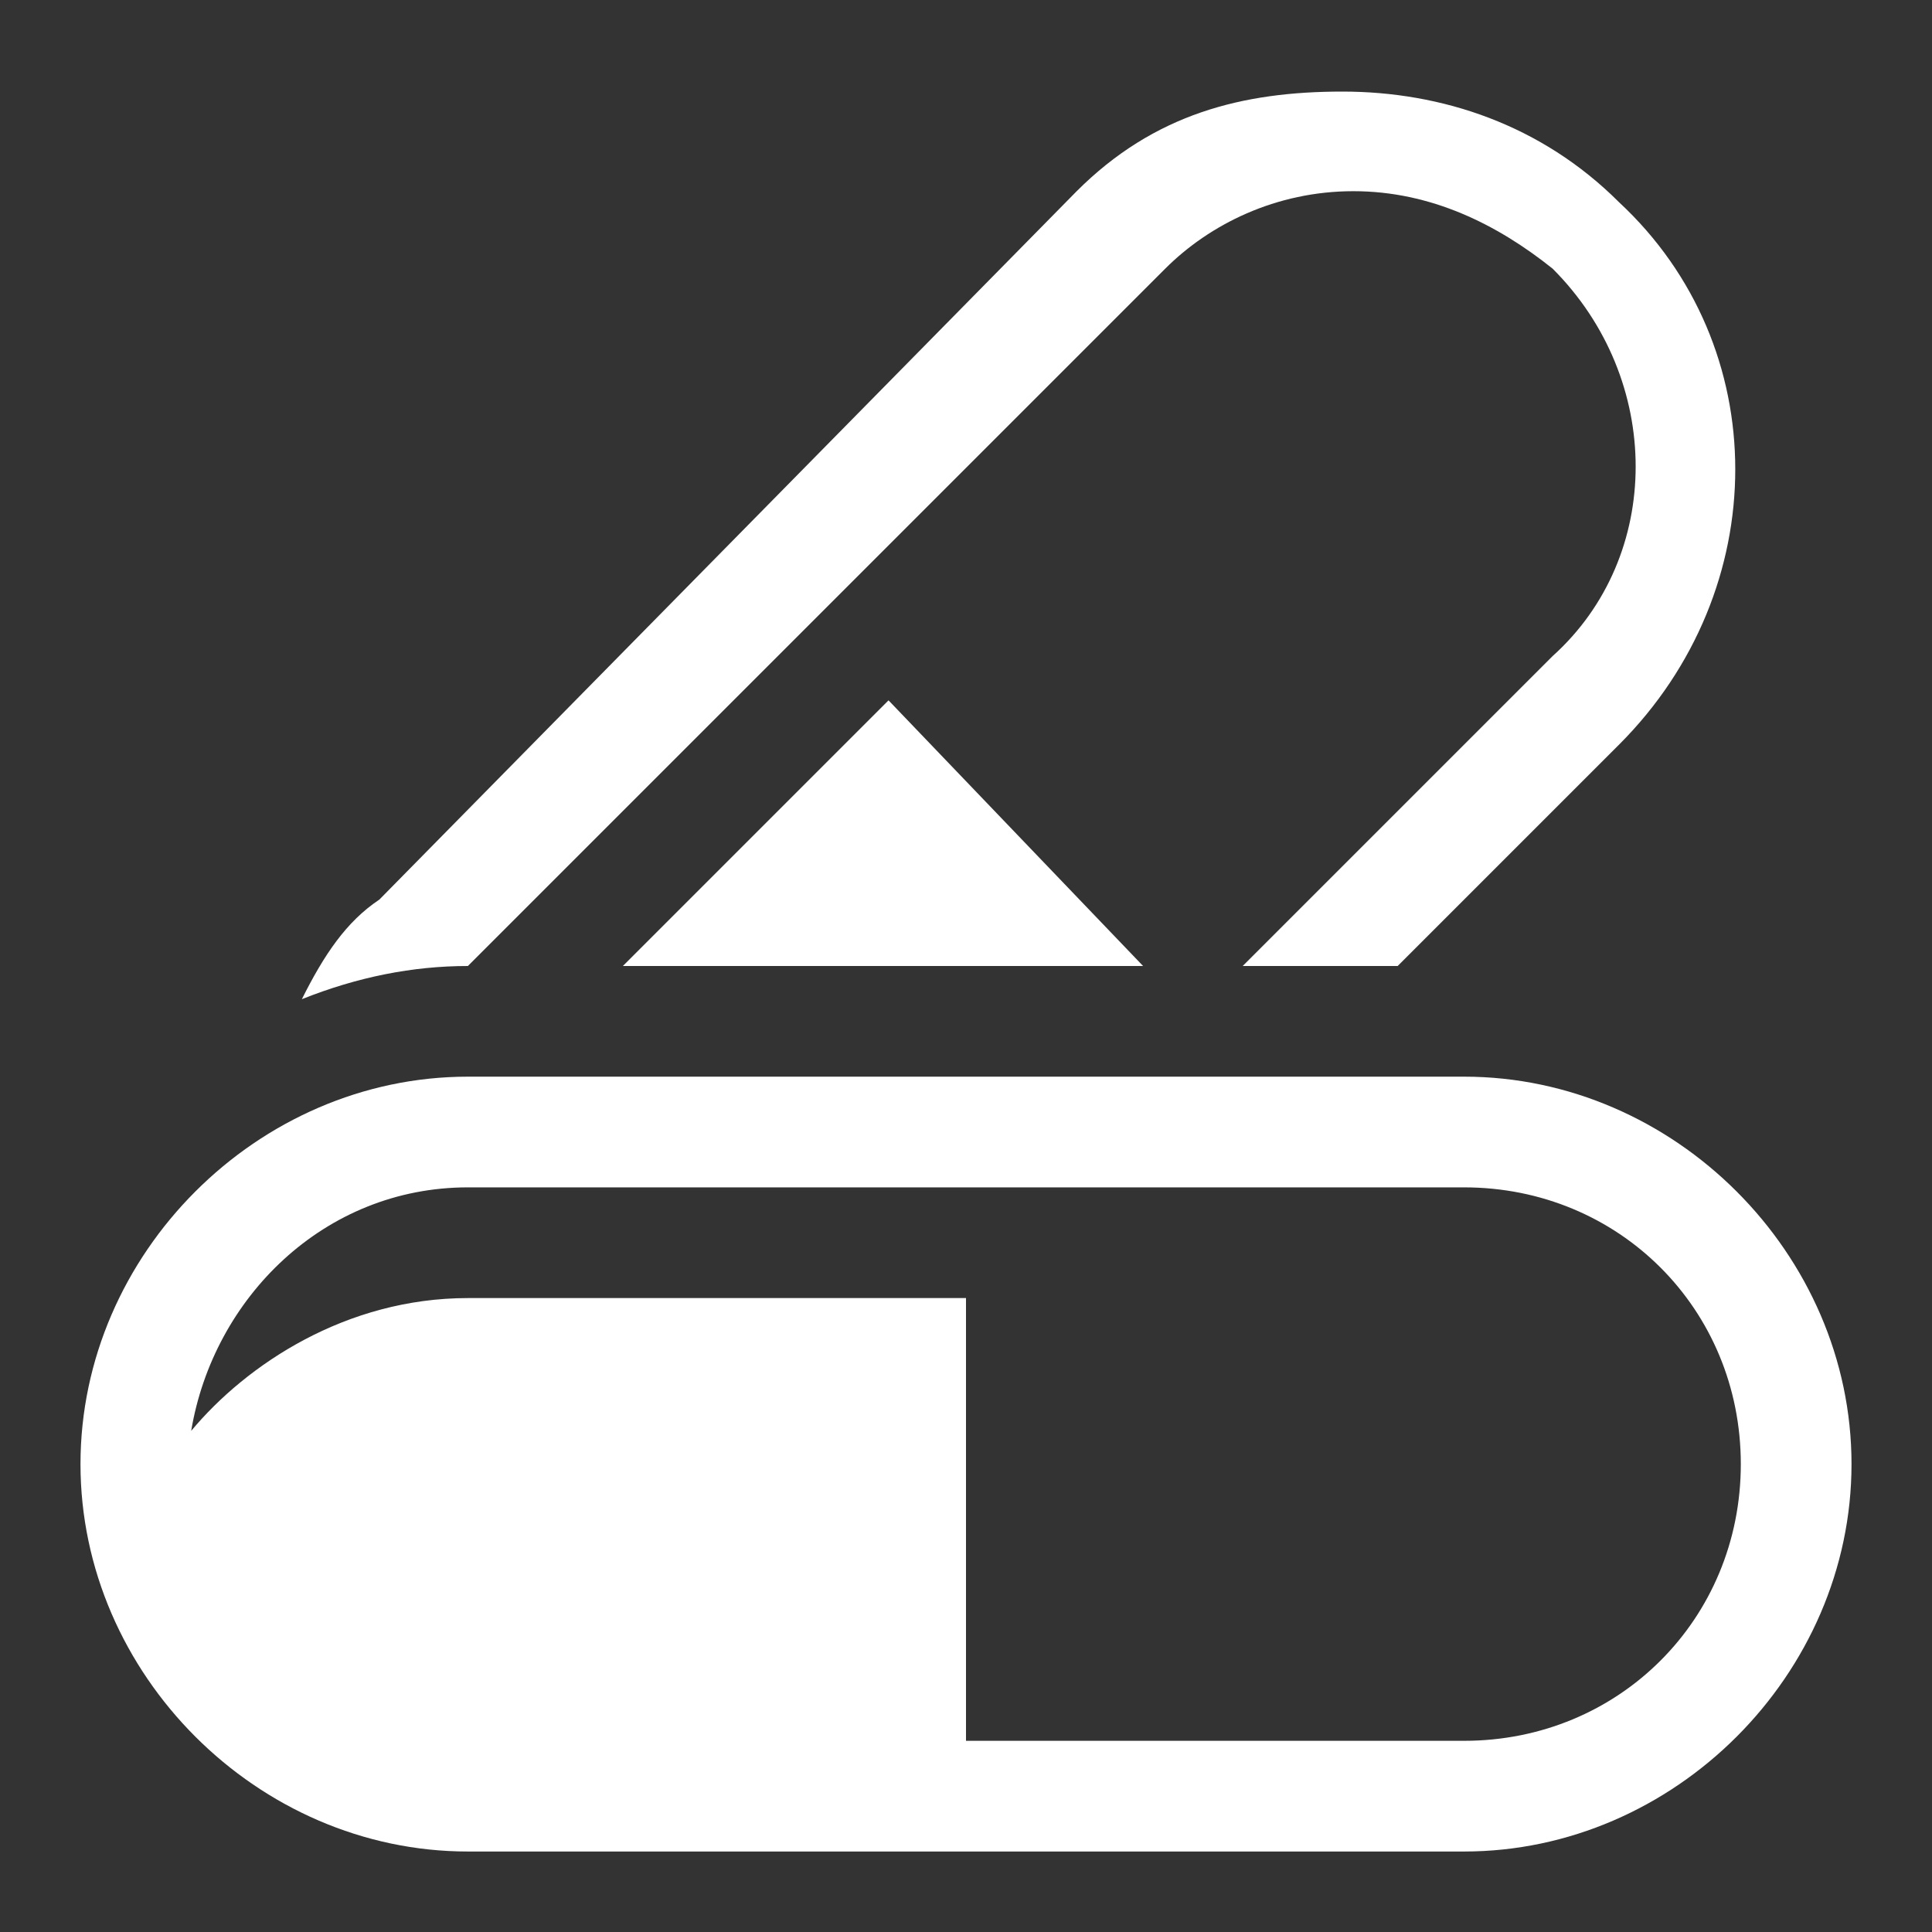 <svg width="50" height="50" viewBox="0 0 50 50" fill="none" xmlns="http://www.w3.org/2000/svg">
<rect x="0" y="0" width="50" height="50" fill="#333333" stroke="none"/>
<path d="M12.109 25L30.156 6.953C31.302 5.807 33.021 4.948 35.026 4.948C37.031 4.948 38.75 5.807 40.182 6.953C43.047 9.818 43.047 14.401 40.182 16.979L32.161 25H36.172L41.901 19.271C45.911 15.26 45.911 8.958 41.901 5.234C39.896 3.229 37.318 2.37 34.74 2.37C32.161 2.37 29.87 2.943 27.865 4.948L9.818 23.281C8.958 23.854 8.385 24.713 7.812 25.859C9.245 25.286 10.677 25 12.109 25Z" fill="white"/>
<path d="M22.995 18.125L16.12 25H29.583L22.995 18.125Z" fill="white"/>
<path d="M37.891 27.864H12.109C6.667 27.864 2.083 32.448 2.083 37.891C2.083 43.333 6.667 47.917 12.109 47.917H37.891C43.333 47.917 47.917 43.333 47.917 37.891C47.917 32.448 43.333 27.864 37.891 27.864ZM37.891 45.052H25V33.594H12.109C8.958 33.594 6.38 35.312 4.948 37.031C5.521 33.594 8.385 30.729 12.109 30.729H37.891C41.901 30.729 45.052 33.88 45.052 37.891C45.052 41.901 41.901 45.052 37.891 45.052Z" fill="white"/>
</svg>
